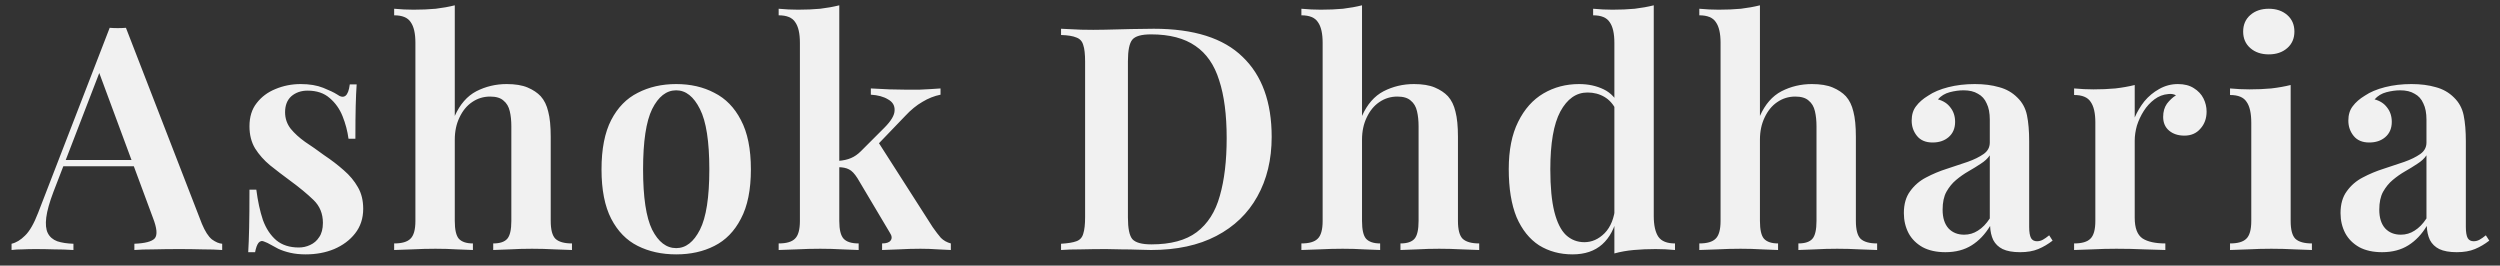 <svg width="160" height="17" viewBox="0 0 160 17" fill="none" xmlns="http://www.w3.org/2000/svg">
<rect x="0" y="0" width="160" height="17" fill="#333333" stroke="none"/>
<path d="M8.06 1.78L12.92 14.32C13.12 14.8 13.333 15.133 13.56 15.32C13.8 15.493 14.02 15.587 14.22 15.6V16C13.873 15.973 13.453 15.96 12.96 15.96C12.48 15.947 11.987 15.94 11.48 15.94C10.893 15.94 10.347 15.947 9.84 15.96C9.333 15.96 8.92 15.973 8.6 16V15.6C9.28 15.573 9.713 15.46 9.9 15.26C10.087 15.047 10.047 14.6 9.78 13.92L6.26 4.42L6.62 3.98L3.42 12.28C3.167 12.947 3.013 13.493 2.96 13.92C2.907 14.347 2.94 14.68 3.06 14.92C3.18 15.16 3.38 15.333 3.66 15.44C3.94 15.533 4.287 15.587 4.7 15.6V16C4.273 15.973 3.86 15.96 3.46 15.96C3.06 15.947 2.66 15.94 2.26 15.94C1.967 15.94 1.687 15.947 1.42 15.96C1.167 15.96 0.94 15.973 0.74 16V15.6C1.033 15.533 1.32 15.36 1.6 15.08C1.893 14.8 2.173 14.313 2.44 13.62L7.02 1.78C7.18 1.793 7.353 1.8 7.54 1.8C7.727 1.8 7.9 1.793 8.06 1.78ZM9.8 10.24V10.64H3.84L4.04 10.24H9.8ZM19.245 5.38C19.805 5.38 20.285 5.46 20.686 5.62C21.085 5.78 21.379 5.92 21.566 6.04C22.019 6.373 22.292 6.16 22.386 5.4H22.826C22.799 5.787 22.779 6.247 22.765 6.78C22.752 7.3 22.745 8 22.745 8.88H22.305C22.239 8.387 22.112 7.907 21.925 7.44C21.739 6.973 21.465 6.587 21.105 6.28C20.745 5.96 20.272 5.8 19.686 5.8C19.272 5.8 18.925 5.92 18.645 6.16C18.379 6.4 18.245 6.74 18.245 7.18C18.245 7.58 18.366 7.933 18.605 8.24C18.846 8.533 19.152 8.813 19.526 9.08C19.912 9.333 20.312 9.613 20.726 9.92C21.206 10.24 21.632 10.567 22.006 10.9C22.379 11.22 22.679 11.58 22.905 11.98C23.132 12.367 23.245 12.827 23.245 13.36C23.245 13.973 23.072 14.5 22.726 14.94C22.392 15.367 21.945 15.7 21.386 15.94C20.839 16.167 20.232 16.28 19.566 16.28C19.206 16.28 18.879 16.247 18.585 16.18C18.292 16.113 18.032 16.027 17.805 15.92C17.632 15.827 17.472 15.74 17.326 15.66C17.192 15.58 17.052 15.513 16.905 15.46C16.772 15.393 16.652 15.42 16.546 15.54C16.452 15.66 16.379 15.86 16.326 16.14H15.886C15.912 15.713 15.932 15.193 15.945 14.58C15.959 13.967 15.966 13.153 15.966 12.14H16.405C16.499 12.873 16.639 13.52 16.826 14.08C17.026 14.627 17.312 15.06 17.686 15.38C18.059 15.687 18.539 15.84 19.125 15.84C19.379 15.84 19.619 15.787 19.846 15.68C20.085 15.573 20.279 15.407 20.425 15.18C20.585 14.953 20.666 14.647 20.666 14.26C20.666 13.673 20.465 13.187 20.066 12.8C19.666 12.413 19.166 12 18.566 11.56C18.112 11.227 17.686 10.9 17.285 10.58C16.899 10.26 16.579 9.9 16.326 9.5C16.085 9.1 15.966 8.627 15.966 8.08C15.966 7.48 16.119 6.987 16.425 6.6C16.732 6.2 17.132 5.9 17.625 5.7C18.132 5.487 18.672 5.38 19.245 5.38ZM29.106 0.34V7.42C29.439 6.673 29.899 6.147 30.486 5.84C31.086 5.533 31.733 5.38 32.426 5.38C32.973 5.38 33.419 5.453 33.766 5.6C34.113 5.747 34.393 5.933 34.606 6.16C34.833 6.413 34.993 6.74 35.086 7.14C35.193 7.54 35.246 8.08 35.246 8.76V14.14C35.246 14.7 35.346 15.08 35.546 15.28C35.759 15.48 36.113 15.58 36.606 15.58V16C36.366 15.987 35.999 15.973 35.506 15.96C35.013 15.933 34.526 15.92 34.046 15.92C33.566 15.92 33.093 15.933 32.626 15.96C32.159 15.973 31.806 15.987 31.566 16V15.58C31.993 15.58 32.293 15.48 32.466 15.28C32.639 15.08 32.726 14.7 32.726 14.14V8.08C32.726 7.72 32.693 7.4 32.626 7.12C32.559 6.827 32.426 6.6 32.226 6.44C32.039 6.267 31.753 6.18 31.366 6.18C30.939 6.18 30.553 6.3 30.206 6.54C29.873 6.767 29.606 7.093 29.406 7.52C29.206 7.933 29.106 8.407 29.106 8.94V14.14C29.106 14.7 29.193 15.08 29.366 15.28C29.553 15.48 29.853 15.58 30.266 15.58V16C30.039 15.987 29.699 15.973 29.246 15.96C28.806 15.933 28.346 15.92 27.866 15.92C27.386 15.92 26.886 15.933 26.366 15.96C25.859 15.973 25.479 15.987 25.226 16V15.58C25.719 15.58 26.066 15.48 26.266 15.28C26.479 15.08 26.586 14.7 26.586 14.14V2.74C26.586 2.14 26.486 1.7 26.286 1.42C26.099 1.127 25.746 0.98 25.226 0.98V0.56C25.653 0.6 26.066 0.62 26.466 0.62C26.973 0.62 27.446 0.6 27.886 0.56C28.326 0.507 28.733 0.433 29.106 0.34ZM43.277 5.38C44.197 5.38 45.011 5.567 45.717 5.94C46.437 6.3 47.004 6.88 47.417 7.68C47.844 8.48 48.057 9.533 48.057 10.84C48.057 12.147 47.844 13.2 47.417 14C47.004 14.8 46.437 15.38 45.717 15.74C45.011 16.1 44.197 16.28 43.277 16.28C42.357 16.28 41.537 16.1 40.817 15.74C40.097 15.38 39.531 14.8 39.117 14C38.704 13.2 38.497 12.147 38.497 10.84C38.497 9.533 38.704 8.48 39.117 7.68C39.531 6.88 40.097 6.3 40.817 5.94C41.537 5.567 42.357 5.38 43.277 5.38ZM43.277 5.78C42.651 5.78 42.137 6.18 41.737 6.98C41.351 7.767 41.157 9.053 41.157 10.84C41.157 12.627 41.351 13.913 41.737 14.7C42.137 15.487 42.651 15.88 43.277 15.88C43.891 15.88 44.397 15.487 44.797 14.7C45.197 13.913 45.397 12.627 45.397 10.84C45.397 9.053 45.197 7.767 44.797 6.98C44.397 6.18 43.891 5.78 43.277 5.78ZM53.714 0.34V14.14C53.714 14.7 53.807 15.08 53.994 15.28C54.181 15.48 54.501 15.58 54.954 15.58V16C54.727 15.987 54.381 15.973 53.914 15.96C53.447 15.933 52.974 15.92 52.494 15.92C52.001 15.92 51.494 15.933 50.974 15.96C50.467 15.973 50.087 15.987 49.834 16V15.58C50.327 15.58 50.674 15.48 50.874 15.28C51.087 15.08 51.194 14.7 51.194 14.14V2.74C51.194 2.14 51.094 1.7 50.894 1.42C50.707 1.127 50.354 0.98 49.834 0.98V0.56C50.261 0.6 50.674 0.62 51.074 0.62C51.581 0.62 52.054 0.6 52.494 0.56C52.934 0.507 53.341 0.433 53.714 0.34ZM60.194 5.66V6.06C59.794 6.14 59.407 6.293 59.034 6.52C58.661 6.733 58.294 7.033 57.934 7.42L55.954 9.48L56.174 9.04L59.694 14.54C59.881 14.807 60.054 15.033 60.214 15.22C60.387 15.393 60.601 15.513 60.854 15.58V16C60.681 15.987 60.407 15.973 60.034 15.96C59.661 15.933 59.287 15.92 58.914 15.92C58.461 15.92 57.994 15.933 57.514 15.96C57.047 15.973 56.694 15.987 56.454 16V15.58C56.721 15.58 56.901 15.52 56.994 15.4C57.101 15.267 57.087 15.1 56.954 14.9L54.874 11.4C54.687 11.107 54.507 10.92 54.334 10.84C54.161 10.747 53.927 10.7 53.634 10.7V10.3C53.967 10.273 54.241 10.213 54.454 10.12C54.681 10.027 54.894 9.88 55.094 9.68L56.594 8.18C57.034 7.74 57.254 7.367 57.254 7.06C57.267 6.753 57.127 6.52 56.834 6.36C56.554 6.187 56.187 6.087 55.734 6.06V5.66C56.094 5.673 56.494 5.693 56.934 5.72C57.374 5.733 57.747 5.74 58.054 5.74C58.294 5.74 58.547 5.74 58.814 5.74C59.094 5.727 59.354 5.713 59.594 5.7C59.847 5.687 60.047 5.673 60.194 5.66ZM73.847 1.84C76.407 1.84 78.3 2.44 79.527 3.64C80.767 4.827 81.387 6.533 81.387 8.76C81.387 10.213 81.08 11.487 80.467 12.58C79.867 13.66 78.993 14.5 77.847 15.1C76.7 15.7 75.307 16 73.667 16C73.467 16 73.193 15.993 72.847 15.98C72.513 15.967 72.16 15.96 71.787 15.96C71.427 15.947 71.093 15.94 70.787 15.94C70.24 15.94 69.707 15.947 69.187 15.96C68.667 15.96 68.24 15.973 67.907 16V15.6C68.347 15.573 68.673 15.52 68.887 15.44C69.113 15.36 69.26 15.2 69.327 14.96C69.407 14.72 69.447 14.36 69.447 13.88V3.96C69.447 3.467 69.407 3.107 69.327 2.88C69.26 2.64 69.113 2.48 68.887 2.4C68.673 2.307 68.347 2.253 67.907 2.24V1.84C68.24 1.853 68.667 1.873 69.187 1.9C69.707 1.913 70.227 1.913 70.747 1.9C71.227 1.887 71.767 1.873 72.367 1.86C72.967 1.847 73.46 1.84 73.847 1.84ZM73.667 2.2C73.053 2.2 72.653 2.313 72.467 2.54C72.28 2.767 72.187 3.227 72.187 3.92V13.92C72.187 14.613 72.28 15.073 72.467 15.3C72.667 15.527 73.073 15.64 73.687 15.64C74.927 15.64 75.893 15.38 76.587 14.86C77.293 14.327 77.787 13.553 78.067 12.54C78.36 11.527 78.507 10.293 78.507 8.84C78.507 7.347 78.347 6.113 78.027 5.14C77.72 4.153 77.213 3.42 76.507 2.94C75.8 2.447 74.853 2.2 73.667 2.2ZM87.169 0.34V7.42C87.502 6.673 87.962 6.147 88.549 5.84C89.149 5.533 89.795 5.38 90.489 5.38C91.035 5.38 91.482 5.453 91.829 5.6C92.175 5.747 92.455 5.933 92.669 6.16C92.895 6.413 93.055 6.74 93.149 7.14C93.255 7.54 93.309 8.08 93.309 8.76V14.14C93.309 14.7 93.409 15.08 93.609 15.28C93.822 15.48 94.175 15.58 94.669 15.58V16C94.429 15.987 94.062 15.973 93.569 15.96C93.075 15.933 92.589 15.92 92.109 15.92C91.629 15.92 91.155 15.933 90.689 15.96C90.222 15.973 89.869 15.987 89.629 16V15.58C90.055 15.58 90.355 15.48 90.529 15.28C90.702 15.08 90.789 14.7 90.789 14.14V8.08C90.789 7.72 90.755 7.4 90.689 7.12C90.622 6.827 90.489 6.6 90.289 6.44C90.102 6.267 89.815 6.18 89.429 6.18C89.002 6.18 88.615 6.3 88.269 6.54C87.935 6.767 87.669 7.093 87.469 7.52C87.269 7.933 87.169 8.407 87.169 8.94V14.14C87.169 14.7 87.255 15.08 87.429 15.28C87.615 15.48 87.915 15.58 88.329 15.58V16C88.102 15.987 87.762 15.973 87.309 15.96C86.869 15.933 86.409 15.92 85.929 15.92C85.449 15.92 84.949 15.933 84.429 15.96C83.922 15.973 83.542 15.987 83.289 16V15.58C83.782 15.58 84.129 15.48 84.329 15.28C84.542 15.08 84.649 14.7 84.649 14.14V2.74C84.649 2.14 84.549 1.7 84.349 1.42C84.162 1.127 83.809 0.98 83.289 0.98V0.56C83.715 0.6 84.129 0.62 84.529 0.62C85.035 0.62 85.509 0.6 85.949 0.56C86.389 0.507 86.795 0.433 87.169 0.34ZM105.84 0.34V13.82C105.84 14.42 105.94 14.867 106.14 15.16C106.34 15.44 106.693 15.58 107.2 15.58V16C106.787 15.96 106.373 15.94 105.96 15.94C105.467 15.94 105 15.96 104.56 16C104.12 16.04 103.707 16.113 103.32 16.22V2.74C103.32 2.14 103.22 1.7 103.02 1.42C102.833 1.127 102.48 0.98 101.96 0.98V0.56C102.387 0.6 102.8 0.62 103.2 0.62C103.707 0.62 104.18 0.6 104.62 0.56C105.06 0.507 105.467 0.433 105.84 0.34ZM101.06 5.38C101.647 5.38 102.173 5.493 102.64 5.72C103.107 5.947 103.453 6.327 103.68 6.86L103.44 7.06C103.253 6.673 103 6.387 102.68 6.2C102.36 6.013 102 5.92 101.6 5.92C100.88 5.92 100.3 6.327 99.86 7.14C99.433 7.94 99.22 9.173 99.22 10.84C99.22 11.96 99.306 12.867 99.48 13.56C99.653 14.24 99.9 14.733 100.22 15.04C100.553 15.347 100.947 15.5 101.4 15.5C101.88 15.5 102.313 15.307 102.7 14.92C103.087 14.52 103.313 13.953 103.38 13.22L103.52 13.78C103.347 14.593 103.02 15.213 102.54 15.64C102.06 16.067 101.427 16.28 100.64 16.28C99.84 16.28 99.126 16.087 98.5 15.7C97.886 15.3 97.406 14.7 97.06 13.9C96.727 13.087 96.56 12.06 96.56 10.82C96.56 9.607 96.76 8.6 97.16 7.8C97.56 6.987 98.1 6.38 98.78 5.98C99.46 5.58 100.22 5.38 101.06 5.38ZM112.636 0.34V7.42C112.969 6.673 113.429 6.147 114.016 5.84C114.616 5.533 115.262 5.38 115.956 5.38C116.502 5.38 116.949 5.453 117.296 5.6C117.642 5.747 117.922 5.933 118.136 6.16C118.362 6.413 118.522 6.74 118.616 7.14C118.722 7.54 118.776 8.08 118.776 8.76V14.14C118.776 14.7 118.876 15.08 119.076 15.28C119.289 15.48 119.642 15.58 120.136 15.58V16C119.896 15.987 119.529 15.973 119.036 15.96C118.542 15.933 118.056 15.92 117.576 15.92C117.096 15.92 116.622 15.933 116.156 15.96C115.689 15.973 115.336 15.987 115.096 16V15.58C115.522 15.58 115.822 15.48 115.996 15.28C116.169 15.08 116.256 14.7 116.256 14.14V8.08C116.256 7.72 116.222 7.4 116.156 7.12C116.089 6.827 115.956 6.6 115.756 6.44C115.569 6.267 115.282 6.18 114.896 6.18C114.469 6.18 114.082 6.3 113.736 6.54C113.402 6.767 113.136 7.093 112.936 7.52C112.736 7.933 112.636 8.407 112.636 8.94V14.14C112.636 14.7 112.722 15.08 112.896 15.28C113.082 15.48 113.382 15.58 113.796 15.58V16C113.569 15.987 113.229 15.973 112.776 15.96C112.336 15.933 111.876 15.92 111.396 15.92C110.916 15.92 110.416 15.933 109.896 15.96C109.389 15.973 109.009 15.987 108.756 16V15.58C109.249 15.58 109.596 15.48 109.796 15.28C110.009 15.08 110.116 14.7 110.116 14.14V2.74C110.116 2.14 110.016 1.7 109.816 1.42C109.629 1.127 109.276 0.98 108.756 0.98V0.56C109.182 0.6 109.596 0.62 109.996 0.62C110.502 0.62 110.976 0.6 111.416 0.56C111.856 0.507 112.262 0.433 112.636 0.34ZM124.507 16.14C123.934 16.14 123.447 16.033 123.047 15.82C122.647 15.593 122.347 15.293 122.147 14.92C121.947 14.533 121.847 14.107 121.847 13.64C121.847 13.067 121.98 12.6 122.247 12.24C122.514 11.867 122.854 11.573 123.267 11.36C123.694 11.133 124.14 10.947 124.607 10.8C125.074 10.64 125.514 10.493 125.927 10.36C126.34 10.213 126.68 10.047 126.947 9.86C127.214 9.673 127.347 9.427 127.347 9.12V7.66C127.347 7.233 127.28 6.887 127.147 6.62C127.027 6.34 126.84 6.133 126.587 6C126.347 5.853 126.04 5.78 125.667 5.78C125.387 5.78 125.094 5.82 124.787 5.9C124.48 5.98 124.227 6.133 124.027 6.36C124.374 6.453 124.64 6.627 124.827 6.88C125.027 7.133 125.127 7.44 125.127 7.8C125.127 8.213 124.987 8.54 124.707 8.78C124.44 9.007 124.1 9.12 123.687 9.12C123.247 9.12 122.914 8.98 122.687 8.7C122.46 8.42 122.347 8.093 122.347 7.72C122.347 7.347 122.44 7.04 122.627 6.8C122.814 6.547 123.074 6.32 123.407 6.12C123.74 5.893 124.167 5.713 124.687 5.58C125.207 5.447 125.774 5.38 126.387 5.38C126.974 5.38 127.494 5.447 127.947 5.58C128.4 5.7 128.787 5.92 129.107 6.24C129.427 6.547 129.634 6.927 129.727 7.38C129.82 7.833 129.867 8.387 129.867 9.04V14.52C129.867 14.853 129.907 15.093 129.987 15.24C130.067 15.373 130.194 15.44 130.367 15.44C130.5 15.44 130.627 15.407 130.747 15.34C130.867 15.273 131 15.18 131.147 15.06L131.367 15.4C131.074 15.627 130.767 15.807 130.447 15.94C130.127 16.073 129.74 16.14 129.287 16.14C128.82 16.14 128.447 16.073 128.167 15.94C127.9 15.807 127.7 15.613 127.567 15.36C127.447 15.107 127.38 14.807 127.367 14.46C127.047 14.993 126.654 15.407 126.187 15.7C125.72 15.993 125.16 16.14 124.507 16.14ZM125.707 15.02C126.027 15.02 126.32 14.933 126.587 14.76C126.867 14.587 127.12 14.327 127.347 13.98V9.94C127.214 10.14 127.02 10.32 126.767 10.48C126.527 10.64 126.267 10.8 125.987 10.96C125.707 11.12 125.44 11.307 125.187 11.52C124.947 11.72 124.74 11.973 124.567 12.28C124.407 12.573 124.327 12.953 124.327 13.42C124.327 13.94 124.454 14.34 124.707 14.62C124.96 14.887 125.294 15.02 125.707 15.02ZM139.382 5.38C139.795 5.38 140.135 5.467 140.402 5.64C140.682 5.813 140.889 6.033 141.022 6.3C141.155 6.567 141.222 6.847 141.222 7.14C141.222 7.58 141.089 7.947 140.822 8.24C140.569 8.533 140.229 8.68 139.802 8.68C139.402 8.68 139.075 8.573 138.822 8.36C138.569 8.147 138.442 7.853 138.442 7.48C138.442 7.147 138.522 6.867 138.682 6.64C138.855 6.413 139.049 6.233 139.262 6.1C139.115 6.02 138.949 5.993 138.762 6.02C138.442 6.047 138.149 6.16 137.882 6.36C137.615 6.56 137.389 6.807 137.202 7.1C137.015 7.393 136.869 7.707 136.762 8.04C136.669 8.373 136.622 8.693 136.622 9V13.94C136.622 14.593 136.789 15.033 137.122 15.26C137.455 15.473 137.942 15.58 138.582 15.58V16C138.275 15.987 137.829 15.973 137.242 15.96C136.669 15.933 136.069 15.92 135.442 15.92C134.922 15.92 134.402 15.933 133.882 15.96C133.375 15.973 132.995 15.987 132.742 16V15.58C133.235 15.58 133.582 15.48 133.782 15.28C133.995 15.08 134.102 14.7 134.102 14.14V7.84C134.102 7.24 134.002 6.8 133.802 6.52C133.615 6.227 133.262 6.08 132.742 6.08V5.66C133.169 5.7 133.582 5.72 133.982 5.72C134.475 5.72 134.942 5.7 135.382 5.66C135.835 5.607 136.249 5.533 136.622 5.44V7.52C136.782 7.147 136.989 6.8 137.242 6.48C137.509 6.16 137.822 5.9 138.182 5.7C138.555 5.487 138.955 5.38 139.382 5.38ZM145.202 0.56C145.682 0.56 146.075 0.693 146.382 0.96C146.688 1.227 146.842 1.58 146.842 2.02C146.842 2.46 146.688 2.813 146.382 3.08C146.075 3.347 145.682 3.48 145.202 3.48C144.722 3.48 144.328 3.347 144.022 3.08C143.715 2.813 143.562 2.46 143.562 2.02C143.562 1.58 143.715 1.227 144.022 0.96C144.328 0.693 144.722 0.56 145.202 0.56ZM146.602 5.44V14.14C146.602 14.7 146.702 15.08 146.902 15.28C147.115 15.48 147.468 15.58 147.962 15.58V16C147.722 15.987 147.355 15.973 146.862 15.96C146.368 15.933 145.868 15.92 145.362 15.92C144.868 15.92 144.368 15.933 143.862 15.96C143.355 15.973 142.975 15.987 142.722 16V15.58C143.215 15.58 143.562 15.48 143.762 15.28C143.975 15.08 144.082 14.7 144.082 14.14V7.86C144.082 7.247 143.982 6.8 143.782 6.52C143.595 6.227 143.242 6.08 142.722 6.08V5.66C143.148 5.7 143.562 5.72 143.962 5.72C144.455 5.72 144.922 5.7 145.362 5.66C145.815 5.607 146.228 5.533 146.602 5.44ZM152.454 16.14C151.881 16.14 151.394 16.033 150.994 15.82C150.594 15.593 150.294 15.293 150.094 14.92C149.894 14.533 149.794 14.107 149.794 13.64C149.794 13.067 149.927 12.6 150.194 12.24C150.461 11.867 150.801 11.573 151.214 11.36C151.641 11.133 152.087 10.947 152.554 10.8C153.021 10.64 153.461 10.493 153.874 10.36C154.287 10.213 154.627 10.047 154.894 9.86C155.161 9.673 155.294 9.427 155.294 9.12V7.66C155.294 7.233 155.227 6.887 155.094 6.62C154.974 6.34 154.787 6.133 154.534 6C154.294 5.853 153.987 5.78 153.614 5.78C153.334 5.78 153.041 5.82 152.734 5.9C152.427 5.98 152.174 6.133 151.974 6.36C152.321 6.453 152.587 6.627 152.774 6.88C152.974 7.133 153.074 7.44 153.074 7.8C153.074 8.213 152.934 8.54 152.654 8.78C152.387 9.007 152.047 9.12 151.634 9.12C151.194 9.12 150.861 8.98 150.634 8.7C150.407 8.42 150.294 8.093 150.294 7.72C150.294 7.347 150.387 7.04 150.574 6.8C150.761 6.547 151.021 6.32 151.354 6.12C151.687 5.893 152.114 5.713 152.634 5.58C153.154 5.447 153.721 5.38 154.334 5.38C154.921 5.38 155.441 5.447 155.894 5.58C156.347 5.7 156.734 5.92 157.054 6.24C157.374 6.547 157.581 6.927 157.674 7.38C157.767 7.833 157.814 8.387 157.814 9.04V14.52C157.814 14.853 157.854 15.093 157.934 15.24C158.014 15.373 158.141 15.44 158.314 15.44C158.447 15.44 158.574 15.407 158.694 15.34C158.814 15.273 158.947 15.18 159.094 15.06L159.314 15.4C159.021 15.627 158.714 15.807 158.394 15.94C158.074 16.073 157.687 16.14 157.234 16.14C156.767 16.14 156.394 16.073 156.114 15.94C155.847 15.807 155.647 15.613 155.514 15.36C155.394 15.107 155.327 14.807 155.314 14.46C154.994 14.993 154.601 15.407 154.134 15.7C153.667 15.993 153.107 16.14 152.454 16.14ZM153.654 15.02C153.974 15.02 154.267 14.933 154.534 14.76C154.814 14.587 155.067 14.327 155.294 13.98V9.94C155.161 10.14 154.967 10.32 154.714 10.48C154.474 10.64 154.214 10.8 153.934 10.96C153.654 11.12 153.387 11.307 153.134 11.52C152.894 11.72 152.687 11.973 152.514 12.28C152.354 12.573 152.274 12.953 152.274 13.42C152.274 13.94 152.401 14.34 152.654 14.62C152.907 14.887 153.241 15.02 153.654 15.02Z" fill="#F1F1F1"/>
</svg>
